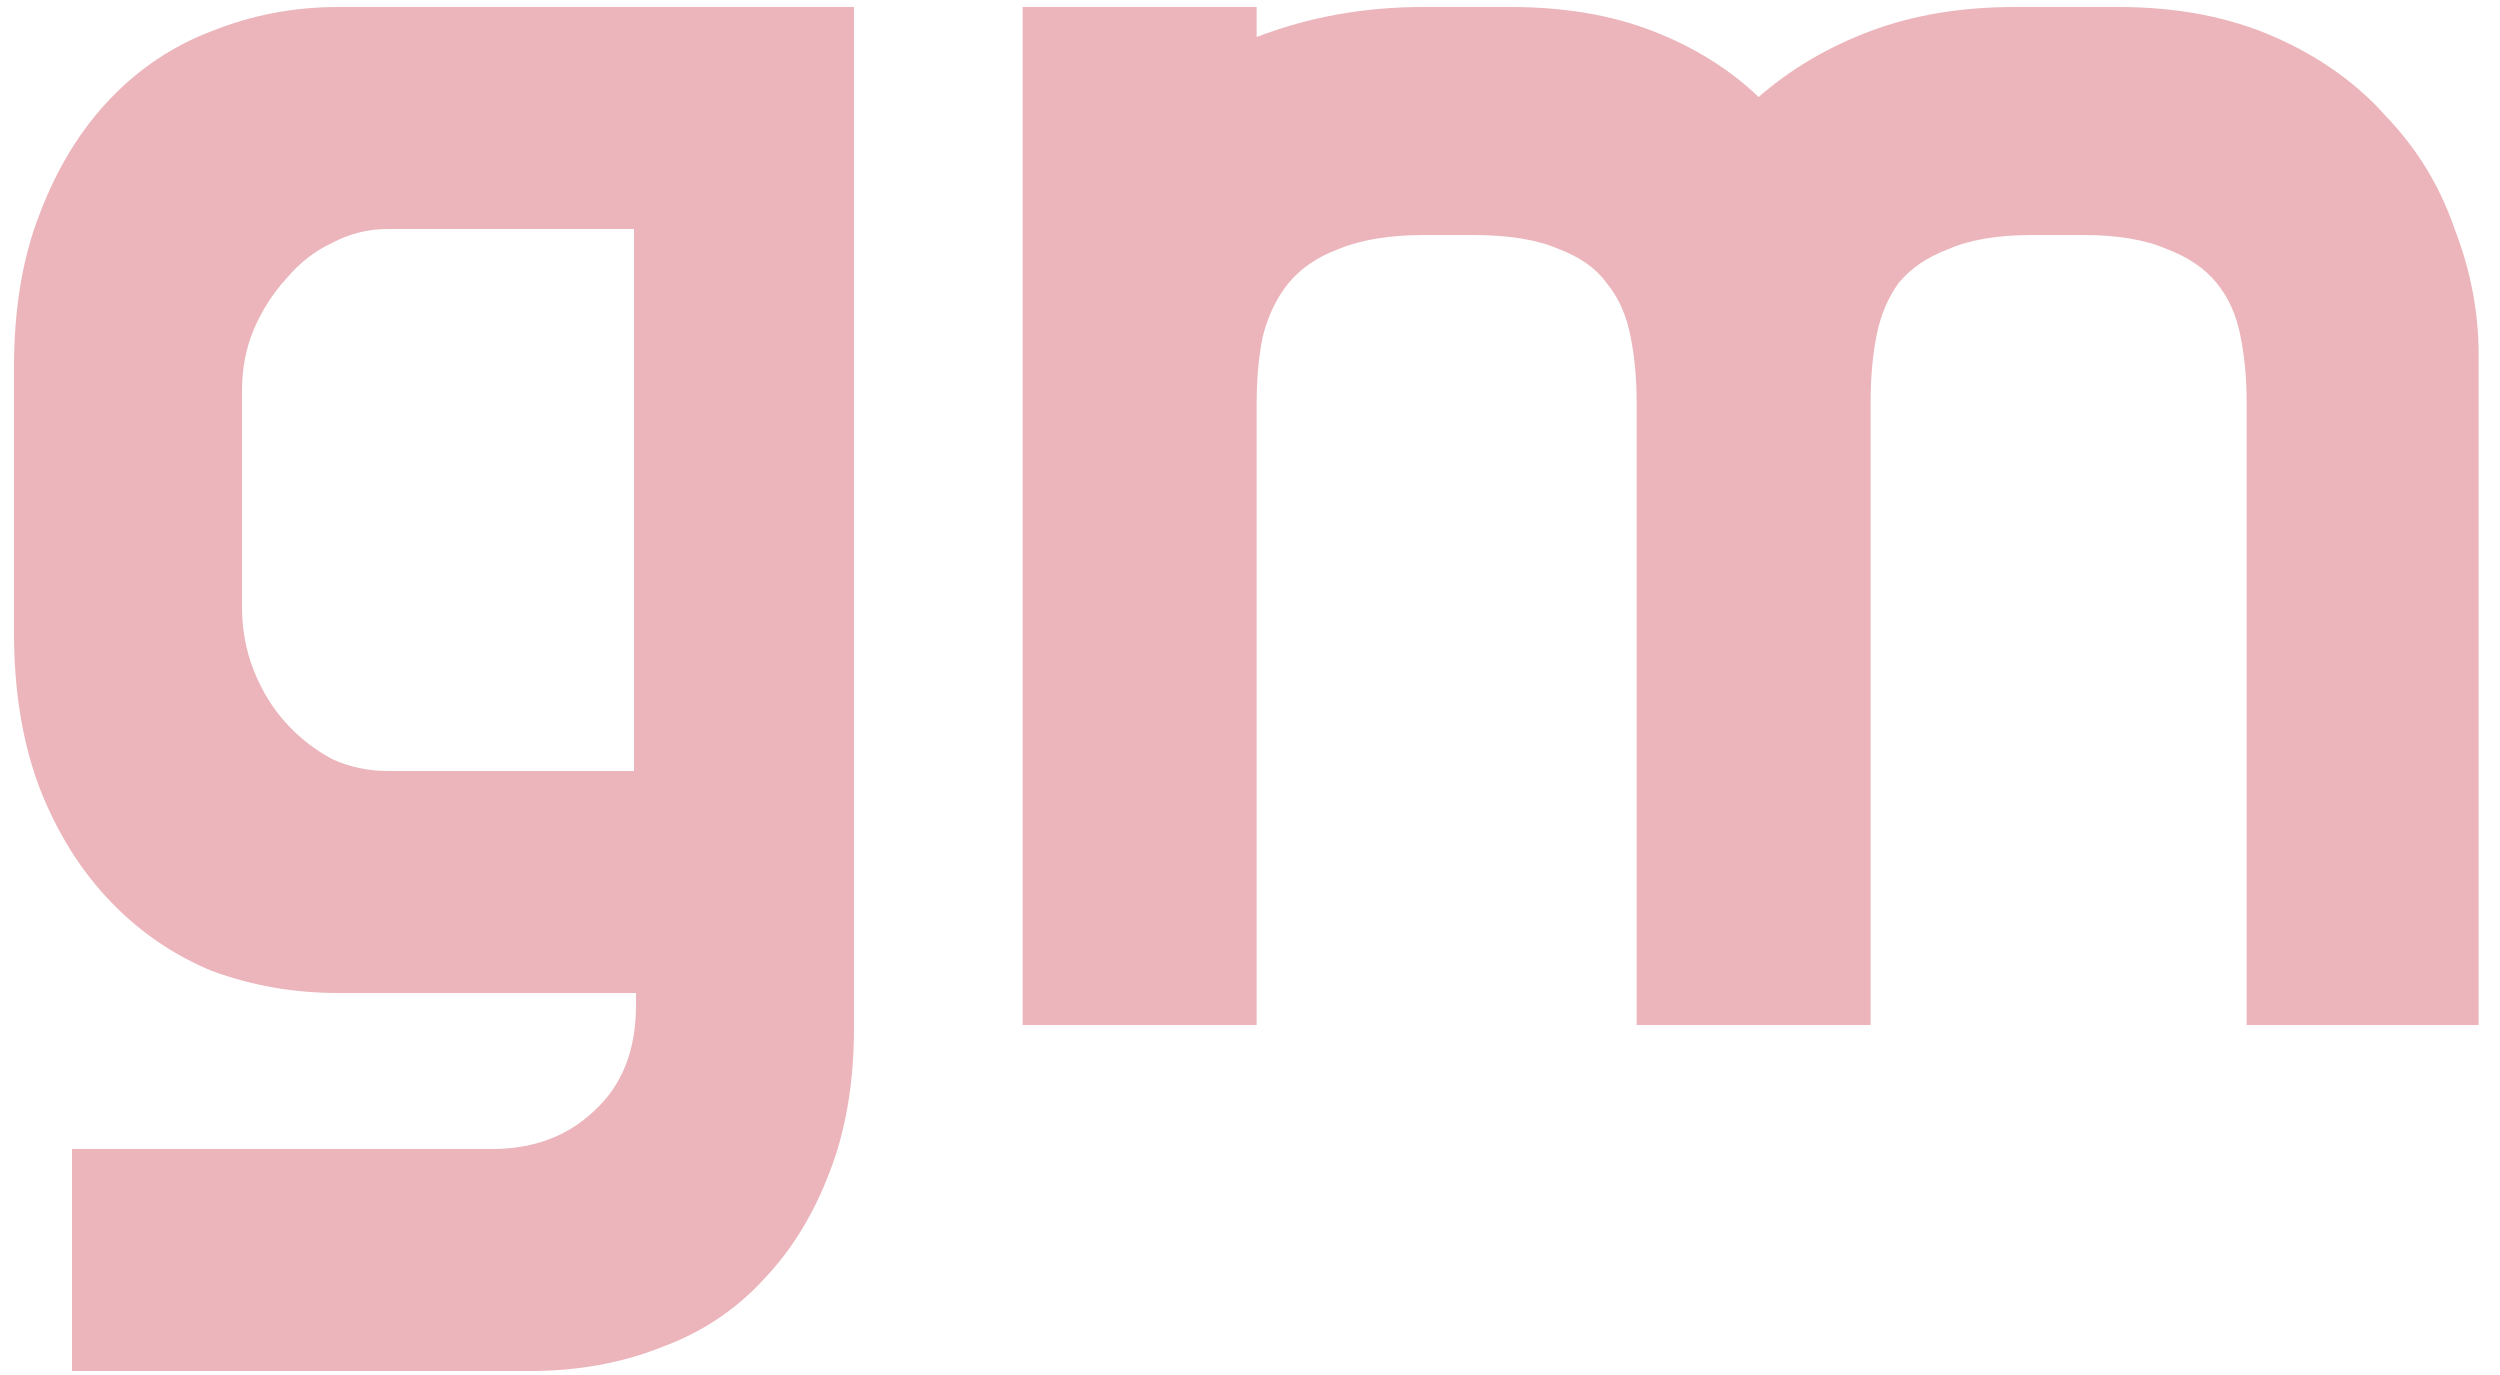 <?xml version="1.0" encoding="UTF-8"?> <svg xmlns="http://www.w3.org/2000/svg" width="100" height="55" viewBox="0 0 100 55" fill="none"><path d="M34.16 0.28V41.08C34.16 43.267 33.84 45.187 33.2 46.84C32.56 48.547 31.68 49.987 30.56 51.16C29.44 52.387 28.08 53.293 26.48 53.88C24.88 54.52 23.12 54.84 21.2 54.84H2.88L2.88 45.96H19.68C21.333 45.96 22.693 45.453 23.76 44.44C24.88 43.427 25.44 42.013 25.44 40.2V39.72H13.52C11.76 39.72 10.08 39.427 8.48 38.84C6.933 38.2 5.573 37.267 4.4 36.04C3.227 34.813 2.293 33.32 1.6 31.56C0.907 29.747 0.56 27.667 0.56 25.32L0.56 14.68C0.56 12.333 0.907 10.28 1.6 8.52C2.293 6.707 3.227 5.187 4.4 3.96C5.573 2.733 6.933 1.827 8.48 1.24C10.08 0.6 11.76 0.28 13.52 0.28H34.16ZM25.36 9.16H15.52C14.72 9.16 13.973 9.347 13.28 9.72C12.587 10.04 11.973 10.52 11.44 11.16C10.907 11.747 10.48 12.413 10.16 13.16C9.84 13.907 9.68 14.733 9.68 15.64V24.28C9.68 25.187 9.84 26.04 10.16 26.84C10.48 27.64 10.907 28.333 11.44 28.92C11.973 29.507 12.587 29.987 13.28 30.36C13.973 30.68 14.72 30.84 15.52 30.84H25.36V9.16ZM81.306 9.4C79.92 9.4 78.8 9.587 77.946 9.96C77.093 10.28 76.426 10.733 75.946 11.32C75.52 11.907 75.226 12.6 75.066 13.4C74.906 14.2 74.826 15.08 74.826 16.04V41H65.466V16.12C65.466 15.16 65.386 14.28 65.226 13.48C65.066 12.627 64.746 11.907 64.266 11.32C63.84 10.733 63.2 10.28 62.346 9.96C61.493 9.587 60.346 9.4 58.906 9.4H56.986C55.6 9.4 54.453 9.587 53.546 9.96C52.693 10.28 52.026 10.733 51.546 11.32C51.066 11.907 50.72 12.627 50.506 13.48C50.346 14.28 50.266 15.16 50.266 16.12V41H40.906V0.28H50.266V1.48C52.346 0.68 54.56 0.28 56.906 0.28H60.426C62.56 0.28 64.453 0.6 66.106 1.24C67.76 1.88 69.173 2.76 70.346 3.88C71.626 2.76 73.12 1.88 74.826 1.24C76.533 0.6 78.453 0.28 80.586 0.28H84.746C87.093 0.28 89.173 0.68 90.986 1.48C92.8 2.28 94.293 3.347 95.466 4.68C96.693 5.96 97.6 7.453 98.186 9.16C98.826 10.813 99.146 12.493 99.146 14.2V41H89.866V16.12C89.866 15.16 89.786 14.28 89.626 13.48C89.466 12.627 89.146 11.907 88.666 11.32C88.186 10.733 87.52 10.28 86.666 9.96C85.813 9.587 84.693 9.4 83.306 9.4H81.306Z" fill="#EBB5BB"></path></svg> 